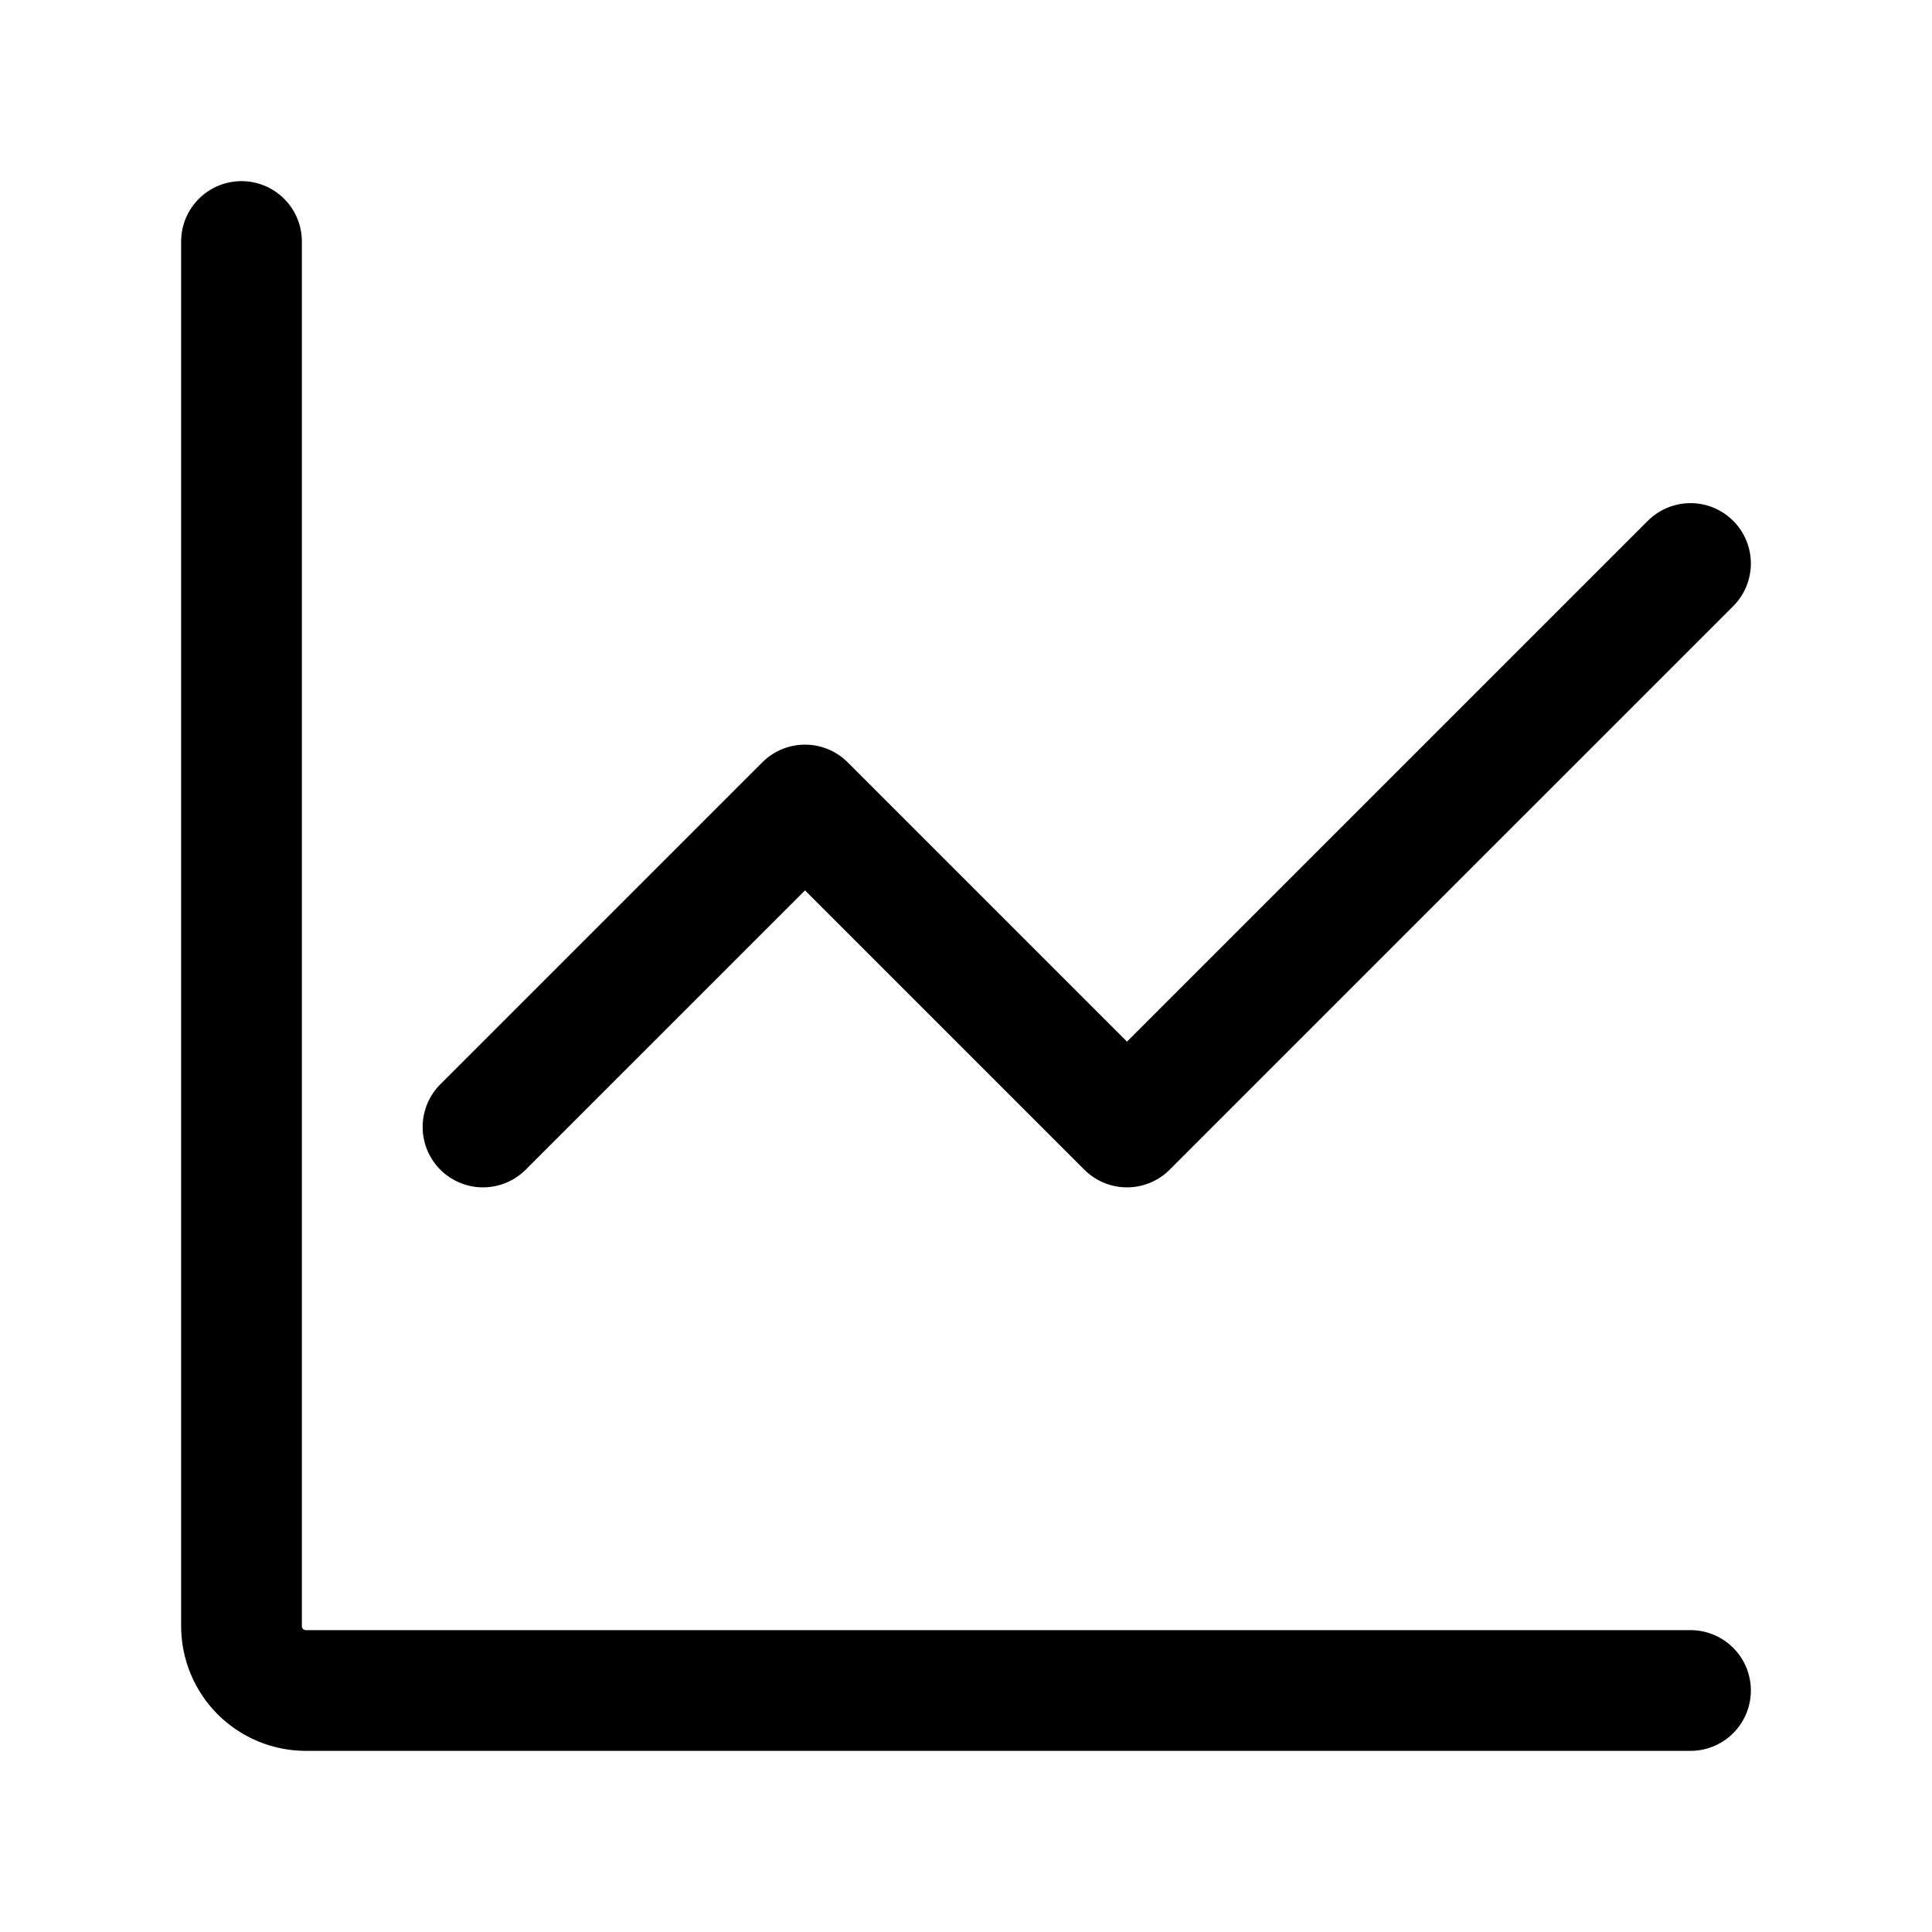 <svg width="45" height="45" viewBox="0 0 45 45" fill="none" xmlns="http://www.w3.org/2000/svg">
<path d="M39.375 39.375H7.125C6.727 39.375 6.346 39.217 6.064 38.936C5.783 38.654 5.625 38.273 5.625 37.875V5.625M11.25 26.25L18.75 18.75L26.25 26.25L39.375 13.125" stroke="black" stroke-width="2.812" stroke-linecap="round" stroke-linejoin="round"/>
</svg>
